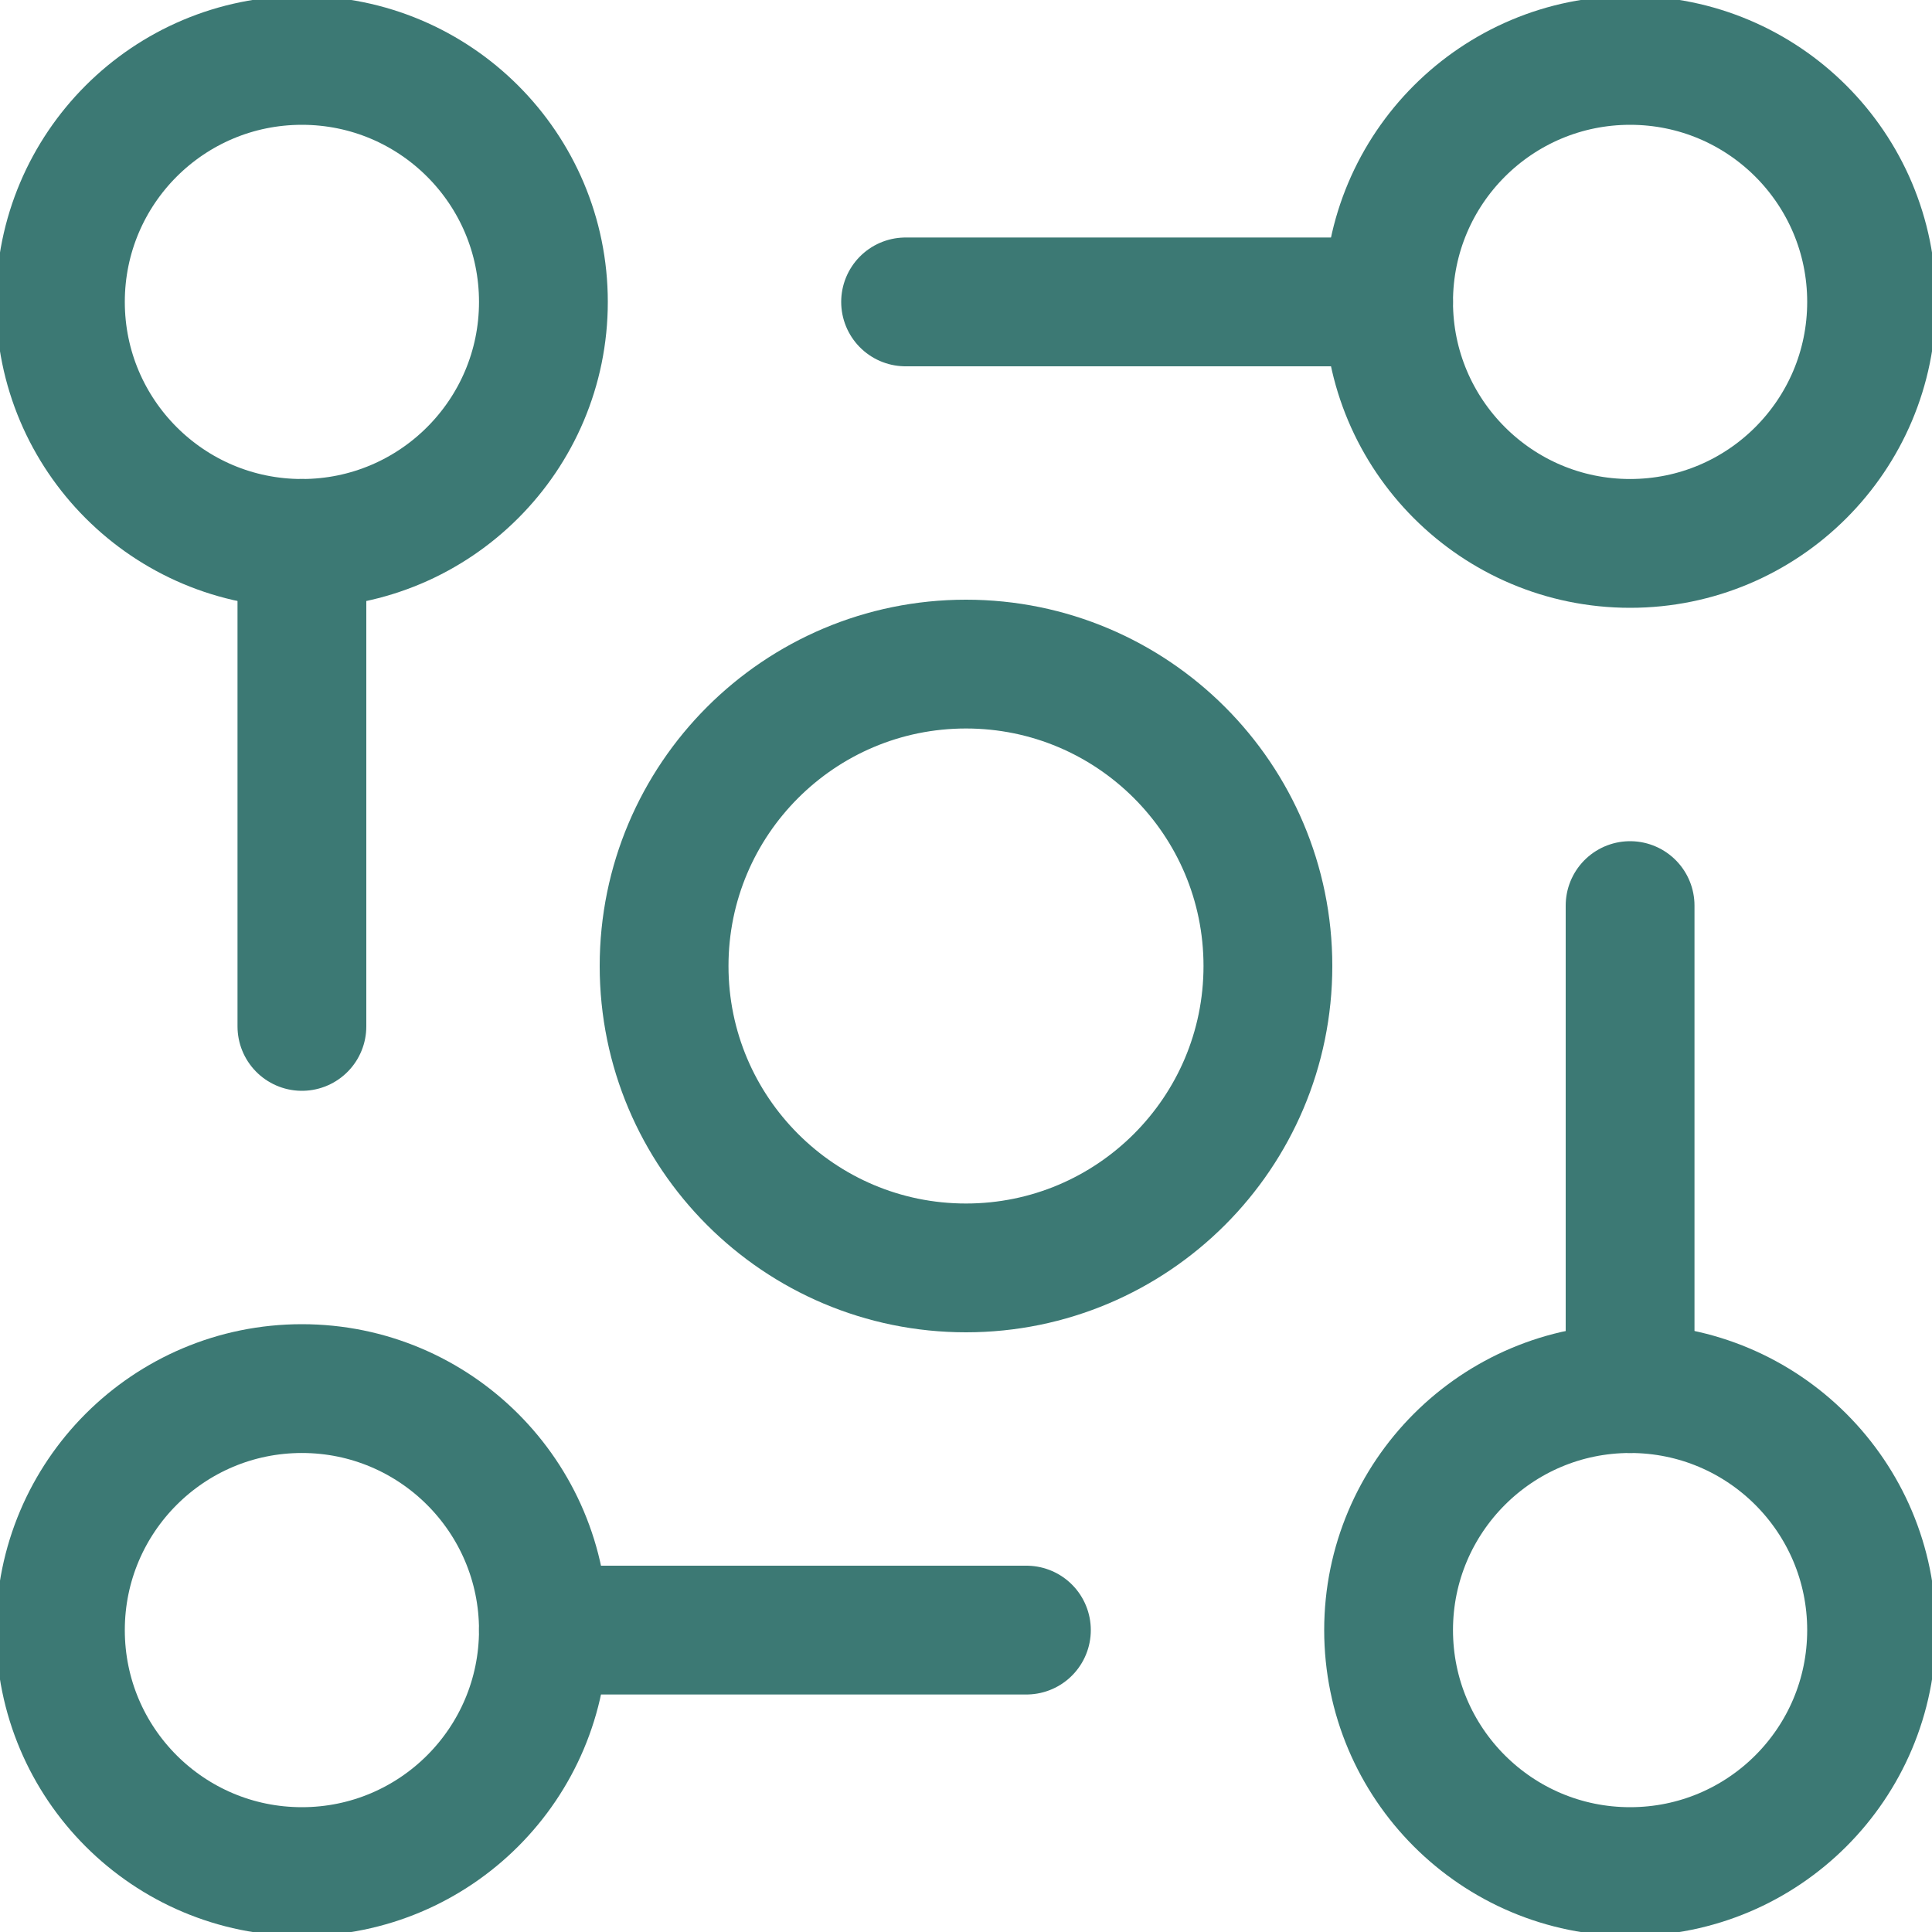 <svg width="15" height="15" viewBox="0 0 15 15" fill="none" xmlns="http://www.w3.org/2000/svg">
<g id="nodes 1" clip-path="url(#clip0_47_11187)">
<g id="Group">
<path id="Vector" d="M7.5 9.844C8.794 9.844 9.844 8.794 9.844 7.5C9.844 6.206 8.794 5.156 7.5 5.156C6.206 5.156 5.156 6.206 5.156 7.5C5.156 8.794 6.206 9.844 7.5 9.844Z" stroke="#3C7974" stroke-linecap="round" stroke-linejoin="round"/>
<path id="Vector_2" d="M2.344 4.219C3.379 4.219 4.219 3.379 4.219 2.344C4.219 1.308 3.379 0.469 2.344 0.469C1.308 0.469 0.469 1.308 0.469 2.344C0.469 3.379 1.308 4.219 2.344 4.219Z" stroke="#3C7974" stroke-linecap="round" stroke-linejoin="round"/>
<path id="Vector_3" d="M12.656 4.219C13.692 4.219 14.531 3.379 14.531 2.344C14.531 1.308 13.692 0.469 12.656 0.469C11.621 0.469 10.781 1.308 10.781 2.344C10.781 3.379 11.621 4.219 12.656 4.219Z" stroke="#3C7974" stroke-linecap="round" stroke-linejoin="round"/>
<path id="Vector_4" d="M2.344 14.531C3.379 14.531 4.219 13.692 4.219 12.656C4.219 11.621 3.379 10.781 2.344 10.781C1.308 10.781 0.469 11.621 0.469 12.656C0.469 13.692 1.308 14.531 2.344 14.531Z" stroke="#3C7974" stroke-linecap="round" stroke-linejoin="round"/>
<path id="Vector_5" d="M12.656 14.531C13.692 14.531 14.531 13.692 14.531 12.656C14.531 11.621 13.692 10.781 12.656 10.781C11.621 10.781 10.781 11.621 10.781 12.656C10.781 13.692 11.621 14.531 12.656 14.531Z" stroke="#3C7974" stroke-linecap="round" stroke-linejoin="round"/>
<path id="Vector_6" d="M2.344 4.219V7.969" stroke="#3C7974" stroke-linecap="round" stroke-linejoin="round"/>
<path id="Vector_7" d="M4.219 12.656H7.969" stroke="#3C7974" stroke-linecap="round" stroke-linejoin="round"/>
<path id="Vector_8" d="M12.656 10.781V7.031" stroke="#3C7974" stroke-linecap="round" stroke-linejoin="round"/>
<path id="Vector_9" d="M10.781 2.344H7.031" stroke="#3C7974" stroke-linecap="round" stroke-linejoin="round"/>
</g>
</g>
<defs>
<clipPath id="clip0_47_11187">
<rect width="15" height="15" fill="white"/>
</clipPath>
</defs>
</svg>
